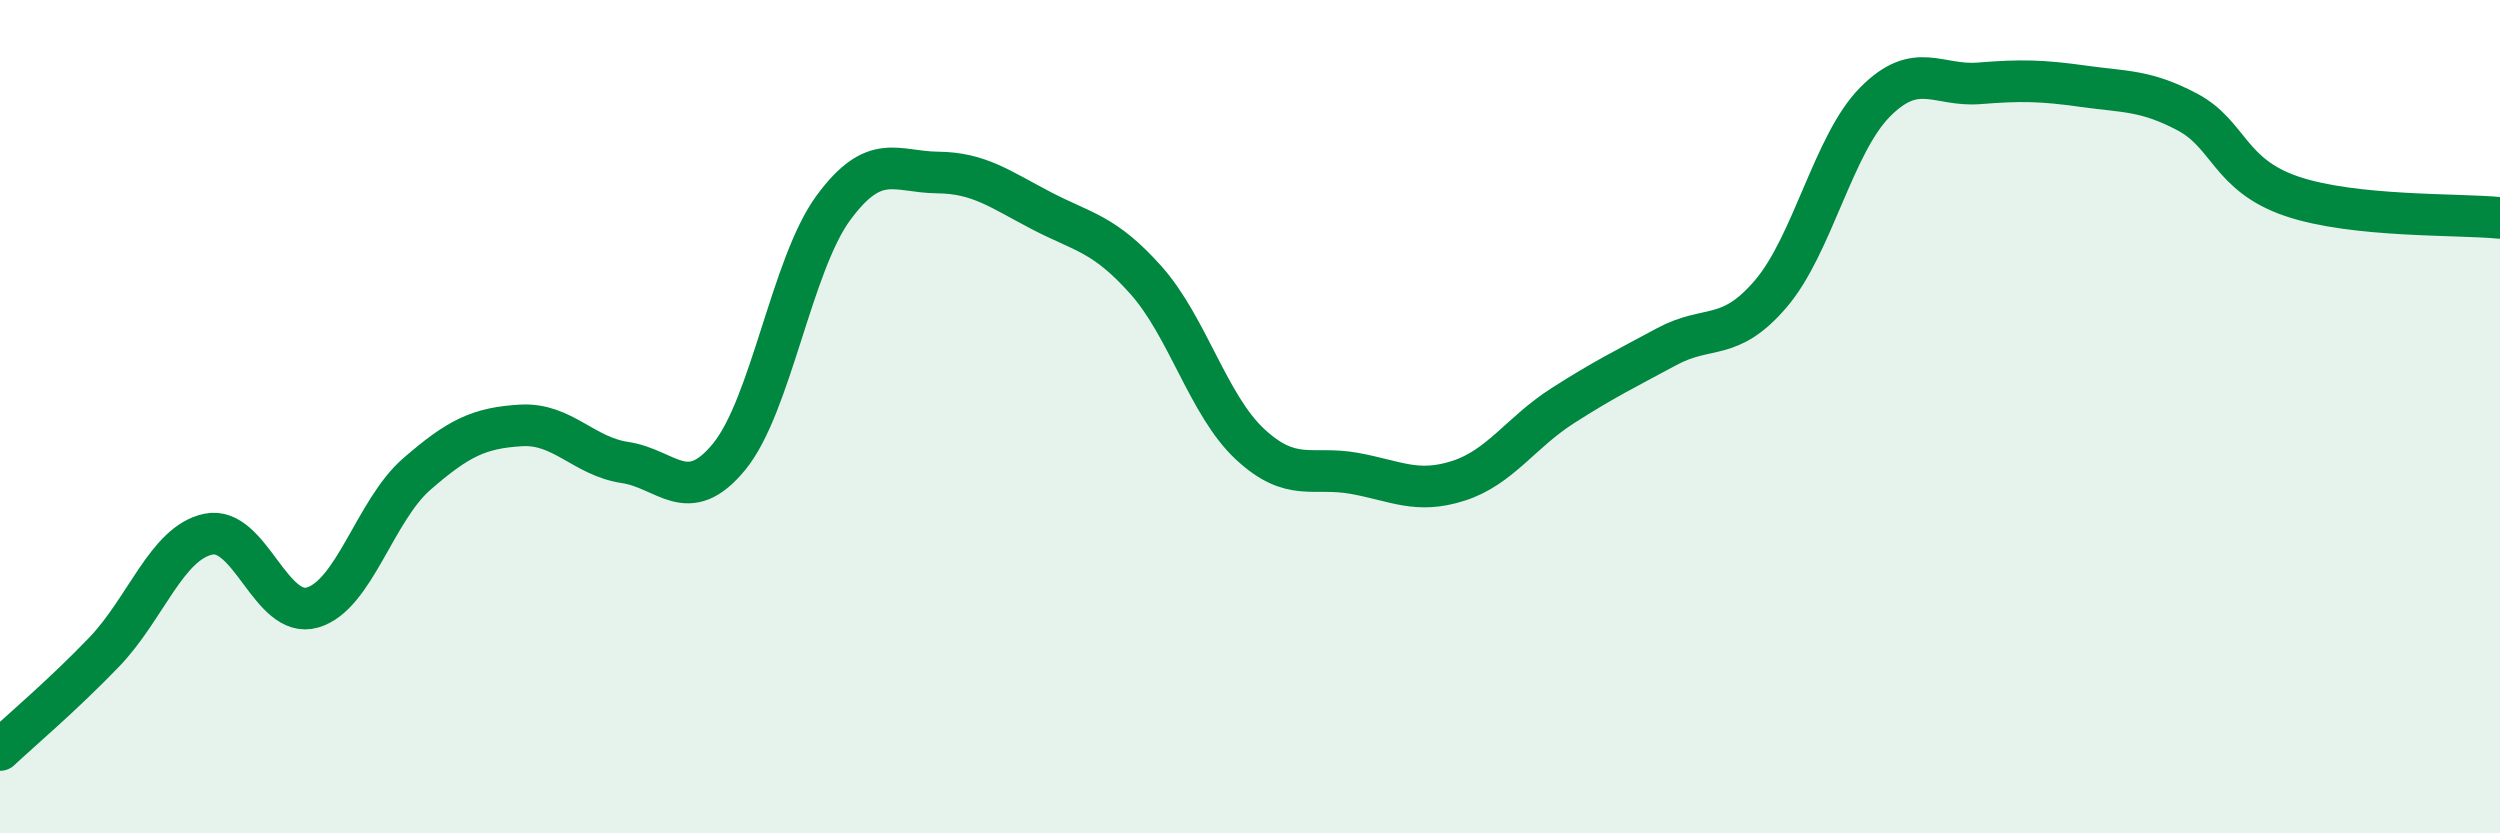 
    <svg width="60" height="20" viewBox="0 0 60 20" xmlns="http://www.w3.org/2000/svg">
      <path
        d="M 0,18 C 0.5,17.53 1.5,16.69 2.5,15.65 C 3.5,14.61 4,13.03 5,12.82 C 6,12.61 6.5,14.87 7.5,14.58 C 8.5,14.29 9,12.25 10,11.38 C 11,10.51 11.5,10.27 12.5,10.21 C 13.5,10.15 14,10.95 15,11.1 C 16,11.25 16.5,12.18 17.5,10.96 C 18.5,9.74 19,6.35 20,4.99 C 21,3.63 21.5,4.13 22.5,4.14 C 23.5,4.15 24,4.54 25,5.06 C 26,5.58 26.5,5.6 27.5,6.72 C 28.5,7.84 29,9.73 30,10.66 C 31,11.59 31.5,11.18 32.5,11.36 C 33.5,11.54 34,11.86 35,11.54 C 36,11.22 36.5,10.38 37.5,9.74 C 38.5,9.1 39,8.86 40,8.32 C 41,7.78 41.5,8.22 42.5,7.05 C 43.5,5.88 44,3.46 45,2.45 C 46,1.44 46.5,2.08 47.5,2 C 48.5,1.92 49,1.93 50,2.07 C 51,2.21 51.5,2.16 52.5,2.69 C 53.5,3.22 53.5,4.2 55,4.71 C 56.5,5.22 59,5.13 60,5.23L60 20L0 20Z"
        fill="#008740"
        opacity="0.1"
        stroke-linecap="round"
        stroke-linejoin="round"
      />
      <path
        d="M 0,18 C 0.5,17.53 1.5,16.69 2.5,15.65 C 3.5,14.61 4,13.03 5,12.82 C 6,12.61 6.5,14.87 7.5,14.58 C 8.5,14.29 9,12.25 10,11.38 C 11,10.51 11.5,10.27 12.5,10.21 C 13.5,10.15 14,10.95 15,11.1 C 16,11.25 16.5,12.18 17.5,10.96 C 18.5,9.74 19,6.35 20,4.99 C 21,3.63 21.5,4.13 22.5,4.14 C 23.5,4.15 24,4.54 25,5.06 C 26,5.58 26.5,5.6 27.5,6.72 C 28.5,7.84 29,9.73 30,10.66 C 31,11.59 31.5,11.18 32.5,11.36 C 33.5,11.54 34,11.86 35,11.54 C 36,11.22 36.5,10.38 37.5,9.74 C 38.5,9.1 39,8.86 40,8.32 C 41,7.78 41.5,8.22 42.5,7.05 C 43.5,5.88 44,3.46 45,2.45 C 46,1.44 46.5,2.08 47.5,2 C 48.5,1.92 49,1.93 50,2.07 C 51,2.21 51.5,2.16 52.5,2.69 C 53.5,3.22 53.5,4.2 55,4.71 C 56.5,5.22 59,5.13 60,5.23"
        stroke="#008740"
        stroke-width="1"
        fill="none"
        stroke-linecap="round"
        stroke-linejoin="round"
      />
    </svg>
  
